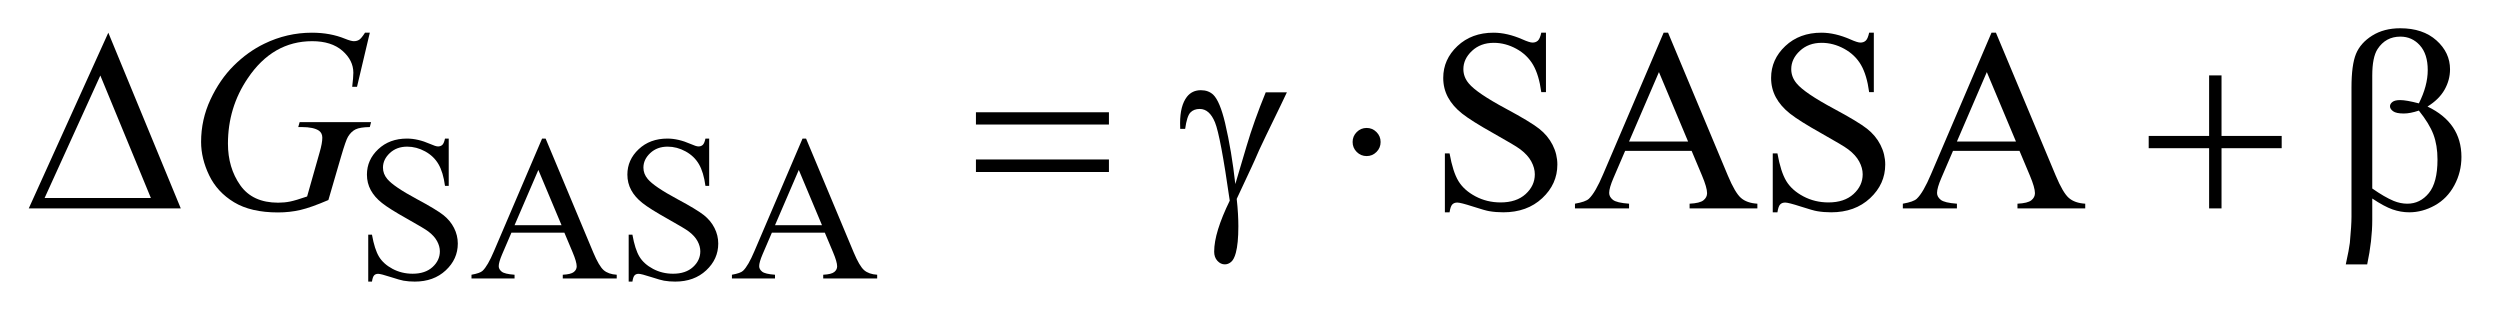 <?xml version="1.0" encoding="UTF-8"?>
<!DOCTYPE svg PUBLIC '-//W3C//DTD SVG 1.0//EN'
          'http://www.w3.org/TR/2001/REC-SVG-20010904/DTD/svg10.dtd'>
<svg stroke-dasharray="none" shape-rendering="auto" xmlns="http://www.w3.org/2000/svg" font-family="'Dialog'" text-rendering="auto" width="136" fill-opacity="1" color-interpolation="auto" color-rendering="auto" preserveAspectRatio="xMidYMid meet" font-size="12px" viewBox="0 0 136 18" fill="black" xmlns:xlink="http://www.w3.org/1999/xlink" stroke="black" image-rendering="auto" stroke-miterlimit="10" stroke-linecap="square" stroke-linejoin="miter" font-style="normal" stroke-width="1" height="18" stroke-dashoffset="0" font-weight="normal" stroke-opacity="1"
><!--Generated by the Batik Graphics2D SVG Generator--><defs id="genericDefs"
  /><g
  ><defs id="defs1"
    ><clipPath clipPathUnits="userSpaceOnUse" id="clipPath1"
      ><path d="M0.986 2.757 L87.249 2.757 L87.249 13.598 L0.986 13.598 L0.986 2.757 Z"
      /></clipPath
      ><clipPath clipPathUnits="userSpaceOnUse" id="clipPath2"
      ><path d="M31.605 88.082 L31.605 434.433 L2796.457 434.433 L2796.457 88.082 Z"
      /></clipPath
    ></defs
    ><g transform="scale(1.576,1.576) translate(-0.986,-2.757) matrix(0.031,0,0,0.031,0,0)"
    ><path d="M531.453 243.234 L531.453 295.906 L527.297 295.906 Q525.281 280.75 520.055 271.766 Q514.828 262.781 505.172 257.5 Q495.516 252.219 485.188 252.219 Q473.5 252.219 465.867 259.352 Q458.234 266.484 458.234 275.578 Q458.234 282.547 463.062 288.266 Q470.031 296.688 496.188 310.734 Q517.531 322.188 525.336 328.305 Q533.141 334.422 537.352 342.734 Q541.562 351.047 541.562 360.141 Q541.562 377.438 528.141 389.961 Q514.719 402.484 493.609 402.484 Q486.984 402.484 481.141 401.469 Q477.656 400.906 466.711 397.367 Q455.766 393.828 452.844 393.828 Q450.031 393.828 448.406 395.516 Q446.781 397.203 445.984 402.484 L441.828 402.484 L441.828 350.266 L445.984 350.266 Q448.906 366.656 453.852 374.797 Q458.797 382.938 468.961 388.328 Q479.125 393.719 491.25 393.719 Q505.281 393.719 513.43 386.305 Q521.578 378.891 521.578 368.797 Q521.578 363.172 518.484 357.445 Q515.391 351.719 508.875 346.781 Q504.5 343.406 484.961 332.461 Q465.422 321.516 457.164 315 Q448.906 308.484 444.641 300.625 Q440.375 292.766 440.375 283.328 Q440.375 266.922 452.953 255.078 Q465.531 243.234 484.953 243.234 Q497.094 243.234 510.672 249.188 Q516.969 252 519.547 252 Q522.469 252 524.32 250.258 Q526.172 248.516 527.297 243.234 L531.453 243.234 ZM660.234 348.016 L601.266 348.016 L590.938 372.047 Q587.125 380.922 587.125 385.297 Q587.125 388.781 590.438 391.422 Q593.75 394.062 604.75 394.844 L604.75 399 L556.797 399 L556.797 394.844 Q566.344 393.156 569.156 390.469 Q574.875 385.078 581.844 368.562 L635.406 243.234 L639.344 243.234 L692.344 369.906 Q698.75 385.188 703.969 389.734 Q709.188 394.281 718.516 394.844 L718.516 399 L658.438 399 L658.438 394.844 Q667.531 394.391 670.734 391.812 Q673.938 389.234 673.938 385.516 Q673.938 380.578 669.438 369.906 L660.234 348.016 ZM657.078 339.703 L631.25 278.156 L604.75 339.703 L657.078 339.703 ZM821.453 243.234 L821.453 295.906 L817.297 295.906 Q815.281 280.75 810.055 271.766 Q804.828 262.781 795.172 257.5 Q785.516 252.219 775.188 252.219 Q763.5 252.219 755.867 259.352 Q748.234 266.484 748.234 275.578 Q748.234 282.547 753.062 288.266 Q760.031 296.688 786.188 310.734 Q807.531 322.188 815.336 328.305 Q823.141 334.422 827.352 342.734 Q831.562 351.047 831.562 360.141 Q831.562 377.438 818.141 389.961 Q804.719 402.484 783.609 402.484 Q776.984 402.484 771.141 401.469 Q767.656 400.906 756.711 397.367 Q745.766 393.828 742.844 393.828 Q740.031 393.828 738.406 395.516 Q736.781 397.203 735.984 402.484 L731.828 402.484 L731.828 350.266 L735.984 350.266 Q738.906 366.656 743.852 374.797 Q748.797 382.938 758.961 388.328 Q769.125 393.719 781.25 393.719 Q795.281 393.719 803.43 386.305 Q811.578 378.891 811.578 368.797 Q811.578 363.172 808.484 357.445 Q805.391 351.719 798.875 346.781 Q794.5 343.406 774.961 332.461 Q755.422 321.516 747.164 315 Q738.906 308.484 734.641 300.625 Q730.375 292.766 730.375 283.328 Q730.375 266.922 742.953 255.078 Q755.531 243.234 774.953 243.234 Q787.094 243.234 800.672 249.188 Q806.969 252 809.547 252 Q812.469 252 814.32 250.258 Q816.172 248.516 817.297 243.234 L821.453 243.234 ZM950.234 348.016 L891.266 348.016 L880.938 372.047 Q877.125 380.922 877.125 385.297 Q877.125 388.781 880.438 391.422 Q883.75 394.062 894.75 394.844 L894.75 399 L846.797 399 L846.797 394.844 Q856.344 393.156 859.156 390.469 Q864.875 385.078 871.844 368.562 L925.406 243.234 L929.344 243.234 L982.344 369.906 Q988.75 385.188 993.969 389.734 Q999.188 394.281 1008.516 394.844 L1008.516 399 L948.438 399 L948.438 394.844 Q957.531 394.391 960.734 391.812 Q963.938 389.234 963.938 385.516 Q963.938 380.578 959.438 369.906 L950.234 348.016 ZM947.078 339.703 L921.25 278.156 L894.75 339.703 L947.078 339.703 Z" stroke="none" clip-path="url(#clipPath2)"
    /></g
    ><g transform="matrix(0.049,0,0,0.049,-1.554,-4.344)"
    ><path d="M1748.047 124.953 L1748.047 190.906 L1742.844 190.906 Q1740.312 171.922 1733.773 160.672 Q1727.234 149.422 1715.141 142.812 Q1703.047 136.203 1690.109 136.203 Q1675.484 136.203 1665.922 145.133 Q1656.359 154.062 1656.359 165.453 Q1656.359 174.172 1662.406 181.344 Q1671.125 191.891 1703.891 209.469 Q1730.609 223.812 1740.383 231.477 Q1750.156 239.141 1755.43 249.547 Q1760.703 259.953 1760.703 271.344 Q1760.703 293 1743.898 308.68 Q1727.094 324.359 1700.656 324.359 Q1692.359 324.359 1685.047 323.094 Q1680.688 322.391 1666.977 317.961 Q1653.266 313.531 1649.609 313.531 Q1646.094 313.531 1644.055 315.641 Q1642.016 317.75 1641.031 324.359 L1635.828 324.359 L1635.828 258.969 L1641.031 258.969 Q1644.688 279.5 1650.875 289.695 Q1657.062 299.891 1669.789 306.641 Q1682.516 313.391 1697.703 313.391 Q1715.281 313.391 1725.477 304.109 Q1735.672 294.828 1735.672 282.172 Q1735.672 275.141 1731.805 267.969 Q1727.938 260.797 1719.781 254.609 Q1714.297 250.391 1689.828 236.68 Q1665.359 222.969 1655.023 214.812 Q1644.688 206.656 1639.344 196.812 Q1634 186.969 1634 175.156 Q1634 154.625 1649.75 139.789 Q1665.5 124.953 1689.828 124.953 Q1705.016 124.953 1722.031 132.406 Q1729.906 135.922 1733.141 135.922 Q1736.797 135.922 1739.117 133.742 Q1741.438 131.562 1742.844 124.953 L1748.047 124.953 ZM1909.766 256.156 L1835.938 256.156 L1823 286.25 Q1818.219 297.359 1818.219 302.844 Q1818.219 307.203 1822.367 310.508 Q1826.516 313.812 1840.297 314.797 L1840.297 320 L1780.25 320 L1780.25 314.797 Q1792.203 312.688 1795.719 309.312 Q1802.891 302.562 1811.609 281.891 L1878.688 124.953 L1883.609 124.953 L1949.984 283.578 Q1958 302.703 1964.539 308.398 Q1971.078 314.094 1982.75 314.797 L1982.75 320 L1907.516 320 L1907.516 314.797 Q1918.906 314.234 1922.914 311 Q1926.922 307.766 1926.922 303.125 Q1926.922 296.938 1921.297 283.578 L1909.766 256.156 ZM1905.828 245.75 L1873.484 168.688 L1840.297 245.75 L1905.828 245.75 ZM2112.047 124.953 L2112.047 190.906 L2106.844 190.906 Q2104.312 171.922 2097.773 160.672 Q2091.234 149.422 2079.141 142.812 Q2067.047 136.203 2054.109 136.203 Q2039.484 136.203 2029.922 145.133 Q2020.359 154.062 2020.359 165.453 Q2020.359 174.172 2026.406 181.344 Q2035.125 191.891 2067.891 209.469 Q2094.609 223.812 2104.383 231.477 Q2114.156 239.141 2119.43 249.547 Q2124.703 259.953 2124.703 271.344 Q2124.703 293 2107.898 308.68 Q2091.094 324.359 2064.656 324.359 Q2056.359 324.359 2049.047 323.094 Q2044.688 322.391 2030.977 317.961 Q2017.266 313.531 2013.609 313.531 Q2010.094 313.531 2008.055 315.641 Q2006.016 317.75 2005.031 324.359 L1999.828 324.359 L1999.828 258.969 L2005.031 258.969 Q2008.688 279.5 2014.875 289.695 Q2021.062 299.891 2033.789 306.641 Q2046.516 313.391 2061.703 313.391 Q2079.281 313.391 2089.477 304.109 Q2099.672 294.828 2099.672 282.172 Q2099.672 275.141 2095.805 267.969 Q2091.938 260.797 2083.781 254.609 Q2078.297 250.391 2053.828 236.68 Q2029.359 222.969 2019.023 214.812 Q2008.688 206.656 2003.344 196.812 Q1998 186.969 1998 175.156 Q1998 154.625 2013.75 139.789 Q2029.5 124.953 2053.828 124.953 Q2069.016 124.953 2086.031 132.406 Q2093.906 135.922 2097.141 135.922 Q2100.797 135.922 2103.117 133.742 Q2105.438 131.562 2106.844 124.953 L2112.047 124.953 ZM2273.766 256.156 L2199.938 256.156 L2187 286.25 Q2182.219 297.359 2182.219 302.844 Q2182.219 307.203 2186.367 310.508 Q2190.516 313.812 2204.297 314.797 L2204.297 320 L2144.25 320 L2144.25 314.797 Q2156.203 312.688 2159.719 309.312 Q2166.891 302.562 2175.609 281.891 L2242.688 124.953 L2247.609 124.953 L2313.984 283.578 Q2322 302.703 2328.539 308.398 Q2335.078 314.094 2346.75 314.797 L2346.75 320 L2271.516 320 L2271.516 314.797 Q2282.906 314.234 2286.914 311 Q2290.922 307.766 2290.922 303.125 Q2290.922 296.938 2285.297 283.578 L2273.766 256.156 ZM2269.828 245.75 L2237.484 168.688 L2204.297 245.75 L2269.828 245.75 Z" stroke="none" clip-path="url(#clipPath2)"
    /></g
    ><g transform="matrix(0.049,0,0,0.049,-1.554,-4.344)"
    ><path d="M442.281 124.953 L428.078 185 L422.734 185 Q424 174.453 424 169.391 Q424 155.609 411.836 144.992 Q399.672 134.375 378.297 134.375 Q334.562 134.375 306.859 175.438 Q284.781 207.922 284.781 248.141 Q284.781 274.859 298.422 294.266 Q312.062 313.672 340.469 313.672 Q347.5 313.672 353.758 312.406 Q360.016 311.141 372.672 306.781 L386.594 257.703 Q389.547 247.578 389.547 241.531 Q389.547 236.469 385.891 233.797 Q379.984 229.719 366.766 229.719 L362.828 229.719 L364.375 224.234 L443.688 224.234 L442.281 229.719 Q431.453 229.859 426.531 232.25 Q421.609 234.641 418.094 240.406 Q415.703 244.203 410.359 262.484 L396.297 310.719 Q377.031 319.016 365.219 321.758 Q353.406 324.5 340.328 324.5 Q310.234 324.5 291.531 313.18 Q272.828 301.859 263.898 283.227 Q254.969 264.594 254.969 246.172 Q254.969 221.422 265.375 199.133 Q275.781 176.844 291.32 161.445 Q306.859 146.047 325.141 137.188 Q350.312 124.953 378.016 124.953 Q398.406 124.953 414.859 131.703 Q421.469 134.375 424.562 134.375 Q428.078 134.375 430.539 132.758 Q433 131.141 436.938 124.953 L442.281 124.953 Z" stroke="none" clip-path="url(#clipPath2)"
    /></g
    ><g transform="matrix(0.049,0,0,0.049,-1.554,-4.344)"
    ><path d="M232.406 320 L63.656 320 L151.969 124.953 L232.406 320 ZM199.219 308.469 L143.109 172.484 L81.234 308.469 L199.219 308.469 ZM1115.203 213.266 L1262.859 213.266 L1262.859 226.906 L1115.203 226.906 L1115.203 213.266 ZM1115.203 265.719 L1262.859 265.719 L1262.859 279.641 L1115.203 279.641 L1115.203 265.719 ZM1436.922 191.188 L1460.406 191.188 Q1458.156 196.25 1437.203 239.281 Q1428.484 257.281 1424.688 266.562 Q1423 270.359 1420.891 274.859 L1404.719 309.453 Q1405.703 318.453 1406.125 326.047 Q1406.547 333.641 1406.547 339.828 Q1406.547 358.953 1403.734 369.359 Q1401.766 376.672 1398.531 379.414 Q1395.297 382.156 1391.5 382.156 Q1386.859 382.156 1383.273 378.219 Q1379.688 374.281 1379.688 368.094 Q1379.688 357.266 1384.047 343.133 Q1388.406 329 1396.984 311.422 Q1386.719 239.422 1380.602 224.516 Q1374.484 209.609 1363.656 209.609 Q1357.047 209.609 1353.25 213.617 Q1349.453 217.625 1347.484 231.688 L1342 231.688 Q1341.859 227.469 1341.859 225.359 Q1341.859 205.953 1349.453 196.109 Q1355.219 188.797 1364.922 188.797 Q1373.359 188.797 1378.703 193.859 Q1386.016 201.031 1391.781 225.078 Q1399.094 256.297 1403.172 293 L1415.547 251.234 Q1423.844 223.109 1436.922 191.188 ZM1564.469 246.312 Q1564.469 252.781 1559.898 257.352 Q1555.328 261.922 1549 261.922 Q1542.531 261.922 1537.961 257.352 Q1533.391 252.781 1533.391 246.312 Q1533.391 239.844 1537.961 235.273 Q1542.531 230.703 1549 230.703 Q1555.328 230.703 1559.898 235.273 Q1564.469 239.844 1564.469 246.312 ZM2484.281 172.344 L2498.062 172.344 L2498.062 239.562 L2564.859 239.562 L2564.859 253.203 L2498.062 253.203 L2498.062 320 L2484.281 320 L2484.281 253.203 L2417.203 253.203 L2417.203 239.562 L2484.281 239.562 L2484.281 172.344 ZM2665.406 309.031 L2665.406 332.797 Q2665.406 355.578 2659.781 382.156 L2636.016 382.156 Q2639.812 364.719 2640.516 358.391 Q2642.344 338.703 2642.344 329.562 L2642.344 185.844 Q2642.344 160.672 2647.336 148.508 Q2652.328 136.344 2665.336 128.188 Q2678.344 120.031 2696.484 120.031 Q2721.656 120.031 2736.703 133.531 Q2751.75 147.031 2751.75 165.594 Q2751.75 177.547 2745.633 188.305 Q2739.516 199.062 2726.719 206.938 Q2764.406 224.938 2764.406 262.906 Q2764.406 279.781 2756.531 294.406 Q2748.656 309.031 2734.875 316.695 Q2721.094 324.359 2706.469 324.359 Q2697.047 324.359 2687.836 321.125 Q2678.625 317.891 2665.406 309.031 ZM2665.406 297.922 Q2679.047 307.484 2689.172 311.703 Q2696.766 314.797 2704.359 314.797 Q2718.562 314.797 2728.195 303.055 Q2737.828 291.312 2737.828 265.859 Q2737.828 249.828 2733.258 237.805 Q2728.688 225.781 2717.156 211.438 Q2707.453 214.672 2700.422 214.672 Q2691.984 214.672 2688.539 212.141 Q2685.094 209.609 2685.094 206.656 Q2685.094 203.984 2687.766 201.875 Q2690.438 199.766 2696.344 199.766 Q2703.234 199.766 2717.156 203.422 Q2727 183.875 2727 166.438 Q2727 148.719 2718.281 139.016 Q2709.562 129.312 2696.625 129.312 Q2680.312 129.312 2671.312 143.094 Q2665.406 152.234 2665.406 172.484 L2665.406 297.922 Z" stroke="none" clip-path="url(#clipPath2)"
    /></g
  ></g
></svg
>
